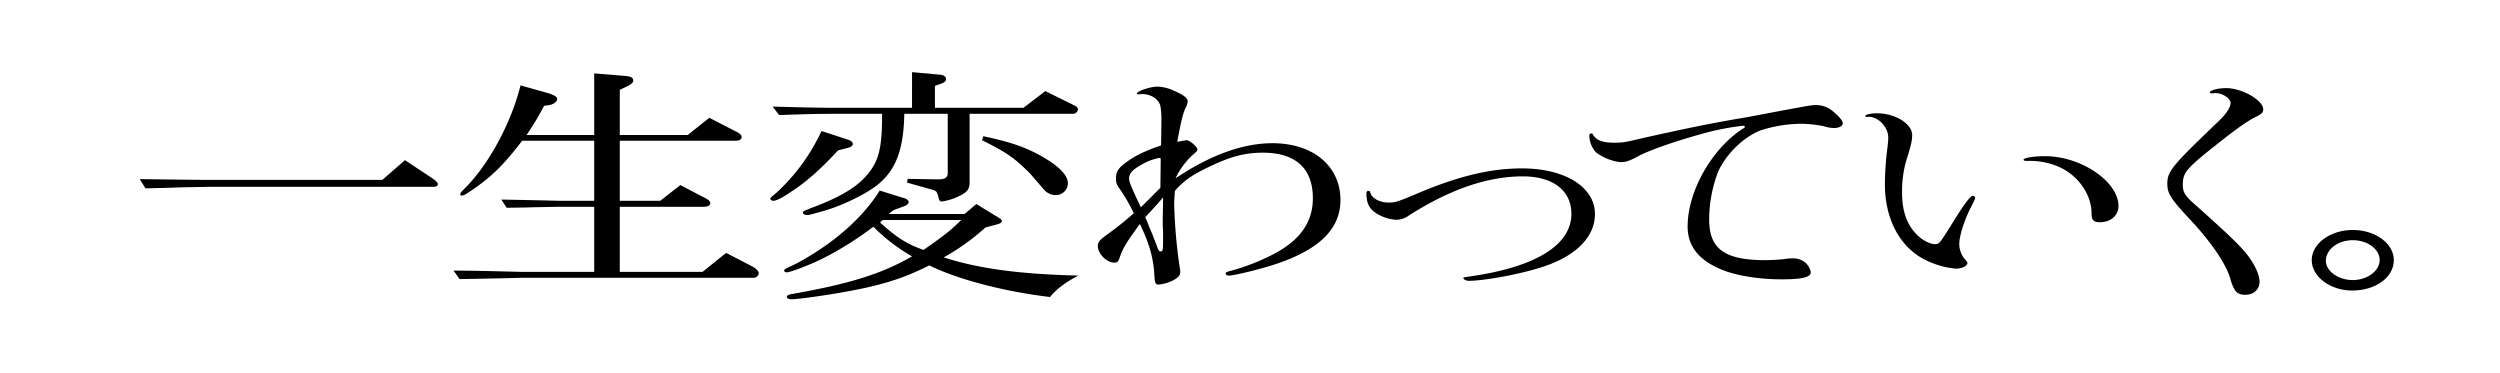 <svg height="119.755" viewBox="0 0 802.248 119.755" width="802.248" xmlns="http://www.w3.org/2000/svg"><g transform="translate(-563.752 -582.912)"><path d="m1366 702.667h-742.37a59.878 59.878 0 0 1 -59.878-59.878 59.877 59.877 0 0 1 59.878-59.877h742.37" fill="none"/><path d="m620.9 640.548c4.32.08 8.317.08 9.828.08h55.73l7.236-6.32 9.18 6.08c.971.72 1.4 1.2 1.4 1.68s-.648.8-1.4.8h-72.147c-1.511 0-4.535.08-8.748.16-1.619.08-6.371.24-11.555.32l-1.836-2.96z"/><path d="m754.431 649.268h-11.124c-.972 0-4.1.08-8.856.16-1.189.08-4.32.08-8.1.16l-1.727-2.64c8.208.16 12.42.24 18.684.4h11.124v-19.28h-23.113c-6.156 8.08-10.26 12-17.172 16.56-1.188.8-1.728 1.04-2.268 1.04-.325 0-.433-.16-.433-.4 0-.32.217-.72 1.3-1.76 7.668-7.52 15.012-20.96 18.036-33.2l9.072 2.561c1.728.56 2.7 1.12 2.7 1.839 0 .8-1.188 1.681-2.484 1.92l-1.728.241a84.008 84.008 0 0 1 -5.616 9.36h21.708v-19.762l9.829.8c1.944.16 2.7.56 2.7 1.52 0 .561-.649 1.2-1.836 1.76l-2.485 1.2v14.481h21.817l6.912-5.521 8.532 4.4c1.3.64 1.836 1.12 1.836 1.76 0 .8-.647 1.2-2.052 1.2h-37.048v19.28h12.961l6.481-5.04 8.1 4.24c.972.48 1.512 1.04 1.512 1.6 0 .72-.864 1.12-2.16 1.12h-26.894v20.881h26.569l7.56-6.08 8.64 4.48c1.08.64 1.836 1.44 1.836 2.08a1.7 1.7 0 0 1 -1.62 1.44h-75.061c-8.532.24-15.012.32-19.332.4l-1.944-2.72c5.183 0 12.2.16 21.276.4h23.868z"/><path d="m835.906 627.748c.972.32 1.513.8 1.513 1.36s-.541.96-1.405 1.2l-3.347.88c-6.157 6.64-10.369 10.24-15.446 13.52-2.591 1.76-4.427 2.64-5.291 2.64-.432 0-.972-.32-.972-.56 0-.4 0-.4 1.836-1.92a62.391 62.391 0 0 0 14.58-19.92zm20.52-21.681 8.857.8c1.3.08 2.052.64 2.052 1.44 0 .561-.54 1.12-1.512 1.44l-2.053.72v7.041h28.4l7.02-5.361 9.072 4.48c.972.4 1.4.881 1.4 1.441a1.588 1.588 0 0 1 -1.513 1.36h-33.249v22c0 2.08-.756 3.12-3.024 4.24a18.528 18.528 0 0 1 -5.941 1.92c-.431 0-.755-.32-.971-1.04a5.623 5.623 0 0 0 -.756-2.16 4.47 4.47 0 0 0 -1.729-.72l-7.668-2.16.216-1.2 9.613.16c2.375 0 3.24-.56 3.24-2v-19.04h-13.938c-.216 11.28-2.592 17.76-8.208 22.48-3.563 3.04-11.772 7.04-17.5 8.64-4.536 1.28-4.752 1.36-5.616 1.36-.648 0-1.188-.32-1.188-.72 0-.48.325-.64 3.456-1.84 9.072-3.44 14.365-6.72 17.712-11.04 3.241-4.08 4.212-8.48 4.212-18.24v-.64h-13.5c-7.128 0-10.152.08-19.548.4l-2.052-2.72c11.125.321 15.66.4 21.6.4h23.112zm-7.452 45.521h24.3l3.78-3.2 7.344 4.481c.54.319.863.719.863 1.04s-.647.8-1.4.96l-3.888 1.04a71.587 71.587 0 0 1 -13.392 9.6c11.232 3.6 24.084 5.36 43.2 5.839-4.1 2.161-7.129 4.4-9.072 6.881-14.8-1.76-29.7-5.68-38.774-10.16-8.424 4.32-15.984 6.64-29.16 8.88-6.588 1.12-13.392 2-15.012 2-.972 0-1.512-.32-1.512-.8 0-.4.54-.72 1.62-.88 18.9-3.36 28.728-6.48 38.556-12.08a58.781 58.781 0 0 1 -12.419-9.521 106.839 106.839 0 0 1 -16.308 10.241c-4.1 2-10.26 4.4-11.557 4.4-.323 0-.756-.24-.756-.56 0-.4.109-.48 3.889-2.24 11.772-6.321 21.168-14.481 26.784-23.441l7.993 2.48c.755.24 1.295.72 1.295 1.2s-.54.96-1.295 1.28l-3.672 1.36zm-1.944 1.92-.863.8c5.292 4.8 8.531 6.88 13.931 8.8 6.049-4.16 8.748-6.24 12.1-9.6zm32.293-26.88c8.641 1.84 13.284 3.44 18.36 6.24q8.748 4.92 8.748 8.88a3.815 3.815 0 0 1 -3.887 3.76 4.709 4.709 0 0 1 -2.916-.96c-.325-.16-.325-.16-5.509-6.16-5.184-5.04-7.128-6.4-15.228-10.48z"/><path d="m928.884 613.187c-.216 0-.325-.08-.325-.239 0-.8 4.321-2.241 6.7-2.241a13.759 13.759 0 0 1 5.292 1.36c3.024 1.281 4.32 2.321 4.32 3.361a4.507 4.507 0 0 1 -.54 1.839c-.864 1.6-1.62 4.721-2.808 11.2a26.006 26.006 0 0 1 3.024-.56c.972 0 3.456 2.16 3.456 2.96 0 .32-.216.64-.865 1.2a23.765 23.765 0 0 0 -6.156 8.08c11.017-7.44 21.6-11.28 31.106-11.28 13.068 0 21.816 7.36 21.816 18.24 0 9.281-6.8 16-21.277 20.72-4.968 1.6-12.852 3.52-14.58 3.52-.539 0-.972-.239-.972-.639s.216-.48.972-.72a66.364 66.364 0 0 0 12.1-4.4c10.152-4.64 14.9-10.8 14.9-19.041 0-9.6-5.509-14.64-16.093-14.64-5.4 0-9.936 1.12-16.416 4.16-6.156 2.88-8.748 4.72-11.772 8.08-.216 3.52-.216 3.52-.216 4.4a163.711 163.711 0 0 0 1.836 20.561 5.15 5.15 0 0 1 .108 1.2c0 .96-.757 1.76-2.269 2.56a13.039 13.039 0 0 1 -4.643 1.36c-1.08 0-1.189-.4-1.4-2.881-.216-5.439-1.621-10.319-4.644-16.56-4.213 5.761-5.293 7.52-6.265 10.161-.647 1.92-.864 2.24-1.944 2.24-2.483 0-5.291-2.881-5.291-5.361 0-1.04.539-1.839 2.268-3.12a114.223 114.223 0 0 0 9.288-7.36 57.493 57.493 0 0 0 -4.644-8 4.527 4.527 0 0 1 -1.08-3.2c0-2 .756-3.28 2.808-4.8 3.131-2.4 6.264-3.92 11.664-5.76l.108-8a24.992 24.992 0 0 0 -.324-4.64c-.54-2.241-3.025-3.841-5.832-3.841a3.573 3.573 0 0 0 -.864.08zm7.343 20.961c0-.48-.107-.56-.431-.56a17.35 17.35 0 0 0 -5.832 2.24c-2.809 1.52-3.889 2.8-3.889 4.4 0 1.04.648 2.64 3.781 9.2l.971-.96 1.621-1.6c1.512-1.52 2.7-2.72 3.672-3.68zm.217 12.72-1.08 1.28-2.916 3.2-1.188 1.28.864 2c.431 1.12.863 2.241 1.4 3.361.432 1.2.863 2.239 1.4 3.679.54 1.6.757 1.921 1.3 1.921.649 0 .756-.321.756-3.6v-2.56c-.107-2.081-.107-2.081-.107-4.481l.107-5.2v-1.52z"/><path d="m1075.57 651.588c0 7.281-5.94 13.361-16.524 16.881-6.912 2.32-18.792 4.56-24.084 4.56-.649 0-1.62-.48-1.62-.88 0-.24.215-.24 1.727-.48 21.385-2.96 32.941-10.08 32.941-20.161 0-7.44-5.94-12-15.552-12-11.34 0-23.437 4.16-36.613 12.56a6.682 6.682 0 0 1 -4.1 1.361 13.075 13.075 0 0 1 -7.344-2.8c-1.512-1.36-2.16-2.96-2.16-5.68 0-.56.216-.8.756-.8.217 0 .324.08.432.4.432 1.92 2.916 3.36 5.94 3.36 2.16 0 2.808-.24 8.208-2.48 13.717-5.92 24.3-8.48 34.561-8.48 13.82-.001 23.432 5.999 23.432 14.639z"/><path d="m1133.932 618.707c11.233-2.08 11.233-2.08 12.745-2.08a8.354 8.354 0 0 1 5.617 2.321c1.836 1.52 2.807 2.8 2.807 3.52 0 .88-1.188 1.52-2.807 1.52a10.72 10.72 0 0 1 -3.241-.56 39.494 39.494 0 0 0 -7.56-.8 43.81 43.81 0 0 0 -12.636 2.08c-5.4 2-11.124 7.52-13.716 13.2a43.137 43.137 0 0 0 -2.916 15.44c0 9.44 4.967 13.041 17.928 13.041 2.16 0 4.428-.161 6.048-.32a14.8 14.8 0 0 1 2.7-.241 6.129 6.129 0 0 1 4.1 1.281 5.67 5.67 0 0 1 1.836 3.12c0 1.68-2.7 2.32-9.612 2.32s-14.364-1.2-18.793-3.04c-7.559-3.04-11.123-7.6-11.123-13.921 0-11.28 7.776-25.04 17.821-31.44.431-.16.539-.4.539-.56s-.216-.321-.539-.321a78.933 78.933 0 0 0 -12.206 2.321c-9.179 2.48-17.927 5.52-21.6 7.52-2.809 1.52-3.889 1.84-5.617 1.84a16.269 16.269 0 0 1 -7.776-3.12 8.089 8.089 0 0 1 -2.16-5.521c0-.319.216-.559.649-.559a.522.522 0 0 1 .539.4c1.08 1.84 3.132 2.56 6.912 2.56 2.377 0 3.564-.16 7.777-1.2 15.66-3.52 23.976-5.2 34.992-7.04z"/><path d="m1163.221 620.388a1.391 1.391 0 0 1 -.431.08c-.217 0-.433-.161-.433-.321 0-.48 1.729-.88 3.673-.88 5.939 0 11.34 3.361 11.34 7.04 0 1.521-.324 2.961-1.3 6.241a35.417 35.417 0 0 0 -1.943 12.24c0 5.84 1.511 10.161 4.752 13.44 1.728 1.761 4.211 3.04 5.832 3.04 1.3 0 1.511-.319 4.752-5.44 4.536-7.44 6.587-10.08 7.343-10.08a.72.72 0 0 1 .757.64c0 .32 0 .32-1.3 2.96-2.16 4.081-3.78 9.36-3.78 11.84a7.608 7.608 0 0 0 1.836 4.961c.647.72.756.8.756 1.2 0 .96-1.945 1.841-3.781 1.761a27.277 27.277 0 0 1 -10.908-3.44c-7.451-4.321-11.771-13.041-11.771-23.6a97.3 97.3 0 0 1 .863-12.16c.108-1.12.217-2.08.217-2.8 0-3.361-3.133-6.72-6.265-6.72zm51.194 14.16c-.973 0-1.3-.08-1.3-.4 0-.56 3.133-1.12 6.912-1.12 11.557 0 23.545 8.16 23.545 16 0 3.04-2.484 5.2-6.049 5.2-1.836 0-2.592-.72-2.592-2.64.109-5.84-3.887-11.84-9.611-14.72a23 23 0 0 0 -10.585-2.32z"/><path d="m1273.393 612.868c-.324 0-.54-.081-.54-.241 0-.719 2.592-1.44 5.292-1.44 5.076 0 11.881 3.92 11.881 6.8 0 .96-.433 1.44-2.16 2.319-2.809 1.361-6.156 3.681-13.285 9.361-9.4 7.44-10.367 8.72-10.367 12.56 0 2.24.647 3.44 3.455 5.92 9.072 8.08 13.608 12.321 15.768 14.8 3.24 3.52 5.4 7.76 5.4 10.4 0 2.4-1.837 4.16-4.537 4.16-2.591 0-3.564-.96-4.751-4.8-1.189-4.72-6.049-12-13.393-19.761-5.939-6.4-6.912-8-6.912-11.12 0-3.92 1.62-5.84 15.768-19.36 3.025-2.8 4.537-5.04 4.537-6.56 0-1.361-2.592-3.121-4.752-3.121a2.761 2.761 0 0 0 -.756.081z"/><path d="m1331.928 666.389c0 5.52-5.832 9.76-13.392 9.76-7.02 0-12.959-4.48-12.959-9.76s5.939-9.681 13.176-9.681 13.175 4.321 13.175 9.681zm-21.816.24c0 3.28 4 6.16 8.641 6.16s8.639-2.961 8.639-6.4c0-3.52-3.887-6.4-8.639-6.4s-8.641 2.96-8.641 6.64z"/></g></svg>